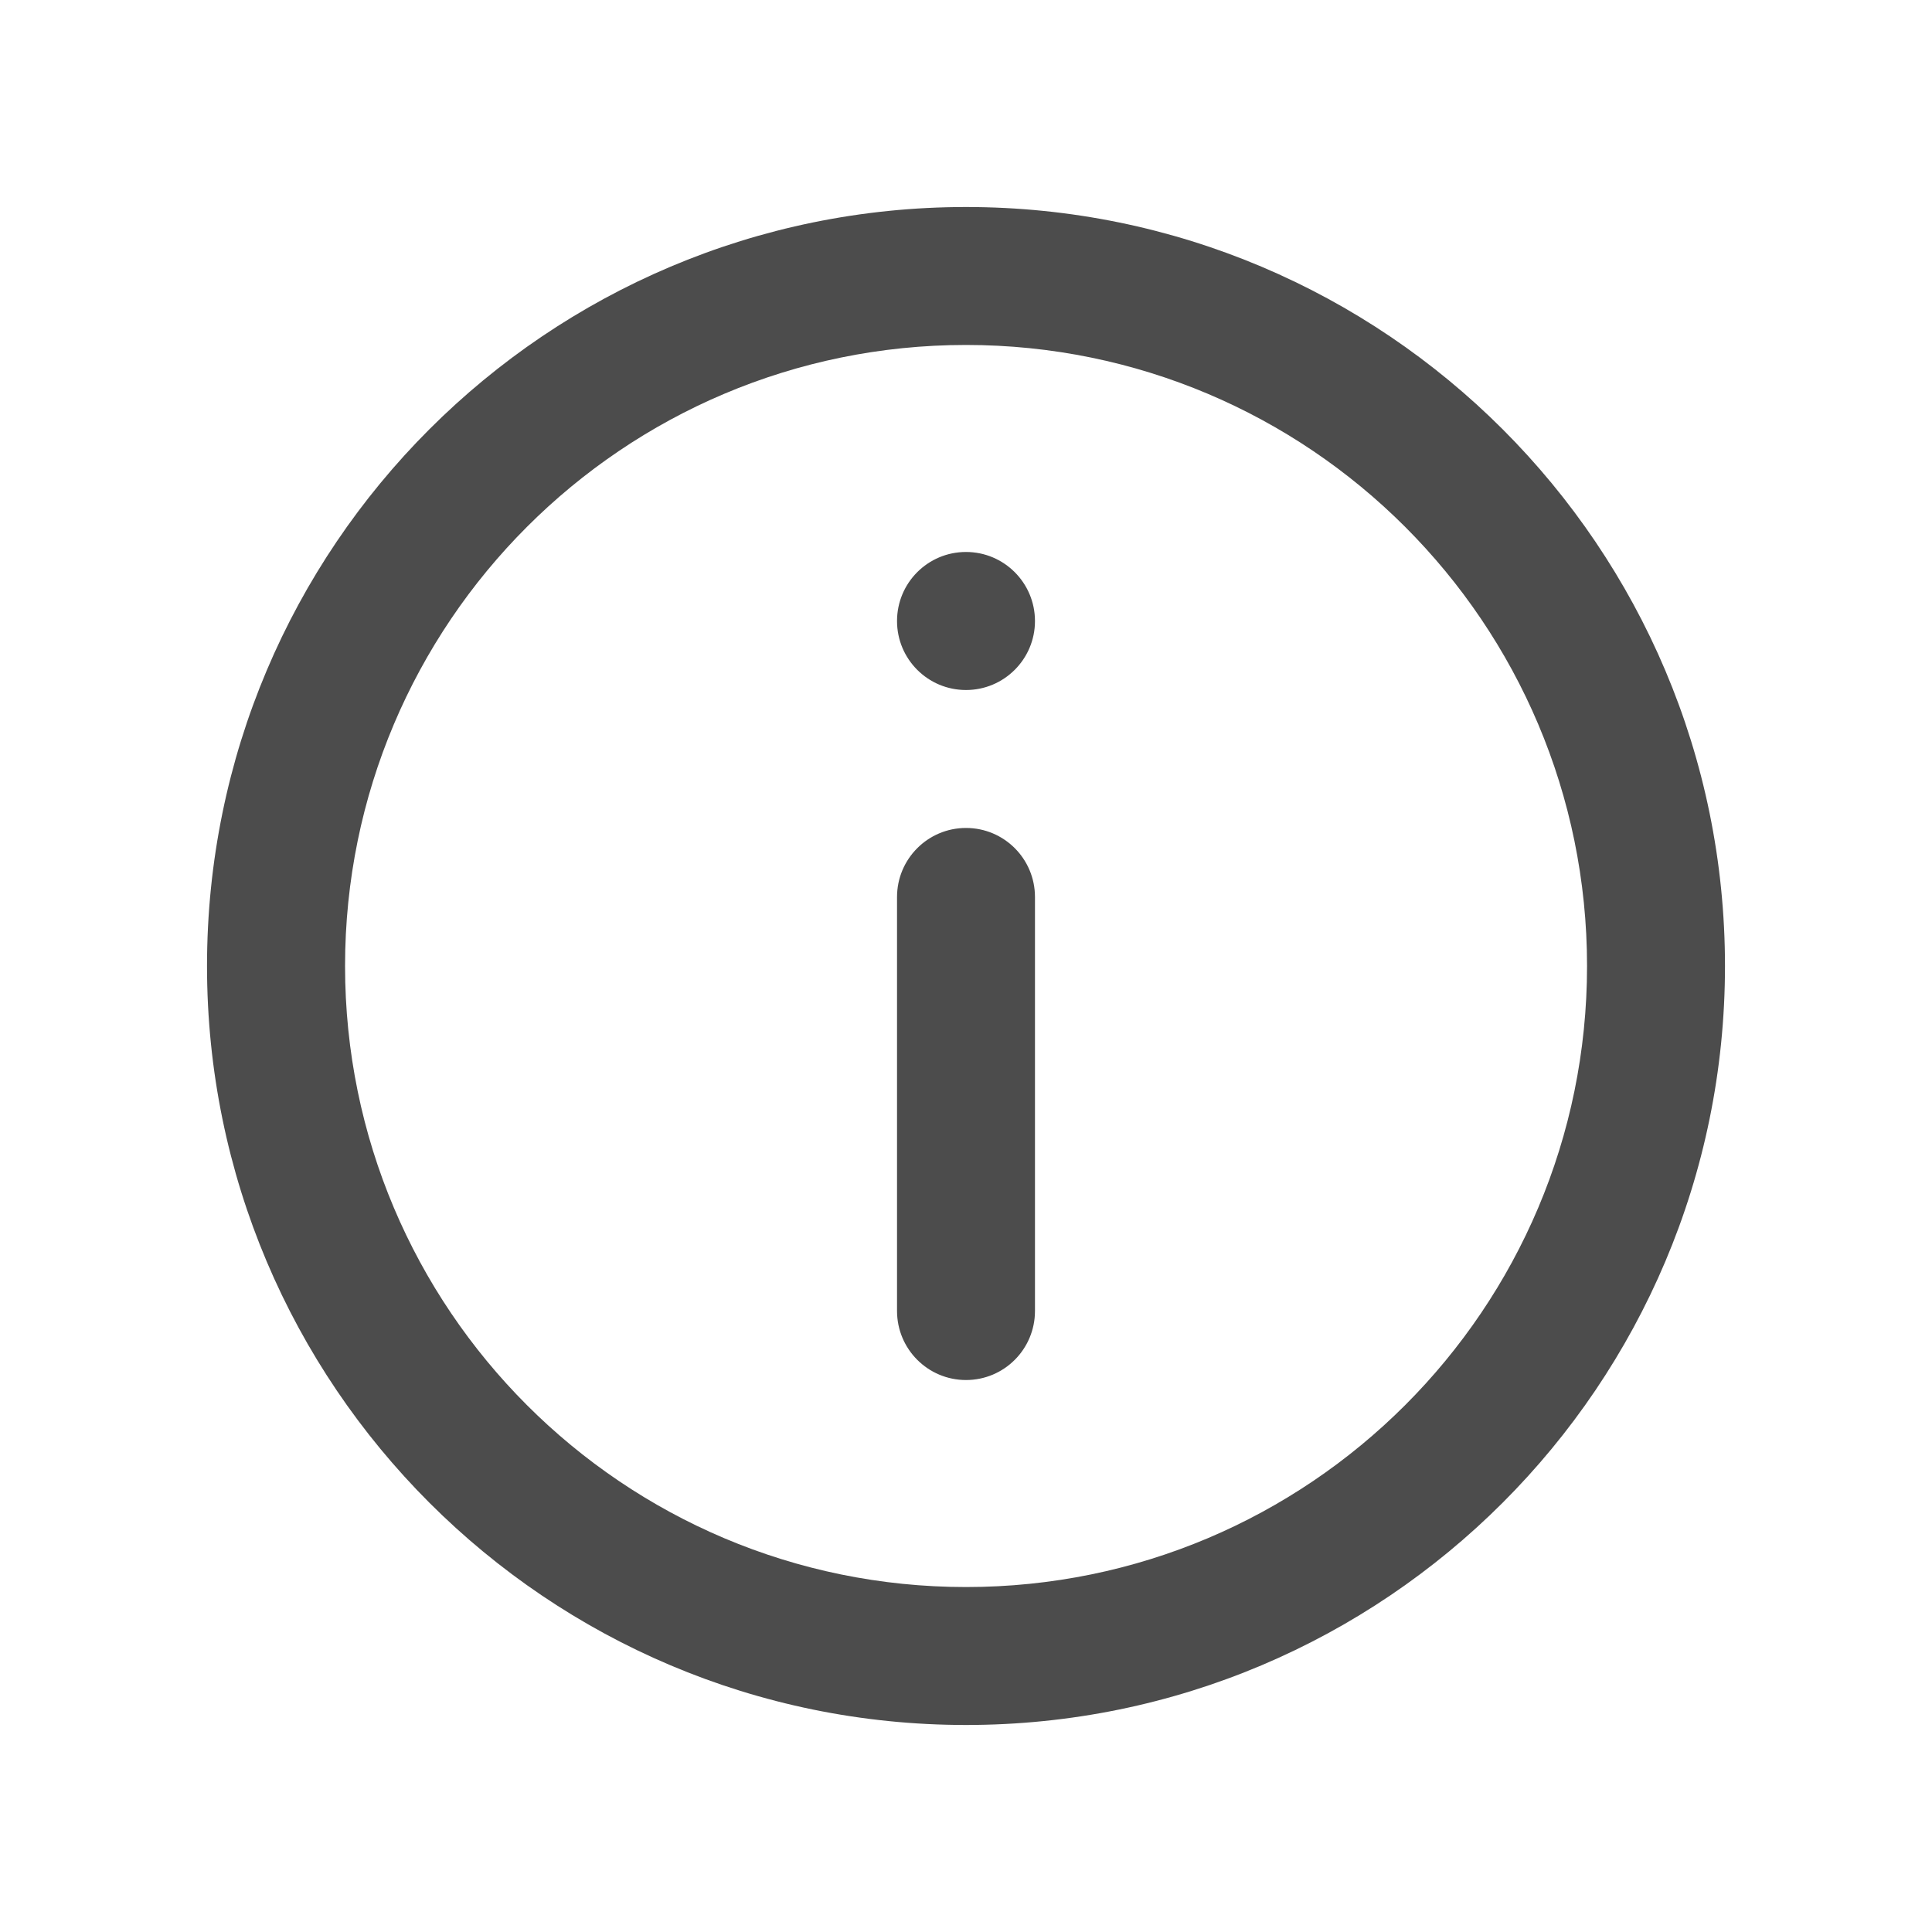<svg width="20" height="20" viewBox="0 0 20 20" fill="none" xmlns="http://www.w3.org/2000/svg">
<path fill-rule="evenodd" clip-rule="evenodd" d="M16.429 10C16.429 13.55 13.551 16.429 10 16.429C6.45 16.429 3.572 13.55 3.572 10C3.572 6.45 6.45 3.571 10 3.571C13.551 3.571 16.429 6.45 16.429 10ZM17.857 10C17.857 14.339 14.34 17.857 10 17.857C5.661 17.857 2.143 14.339 2.143 10C2.143 5.661 5.661 2.143 10 2.143C14.34 2.143 17.857 5.661 17.857 10ZM10.714 6.429C10.714 6.823 10.394 7.143 10 7.143C9.605 7.143 9.286 6.823 9.286 6.429C9.286 6.034 9.605 5.714 10 5.714C10.394 5.714 10.714 6.034 10.714 6.429ZM10 8.571C10.395 8.571 10.714 8.891 10.714 9.286V13.571C10.714 13.966 10.395 14.286 10 14.286C9.606 14.286 9.286 13.966 9.286 13.571V9.286C9.286 8.891 9.606 8.571 10 8.571Z" fill="black" fill-opacity="0.7"/>
</svg>
